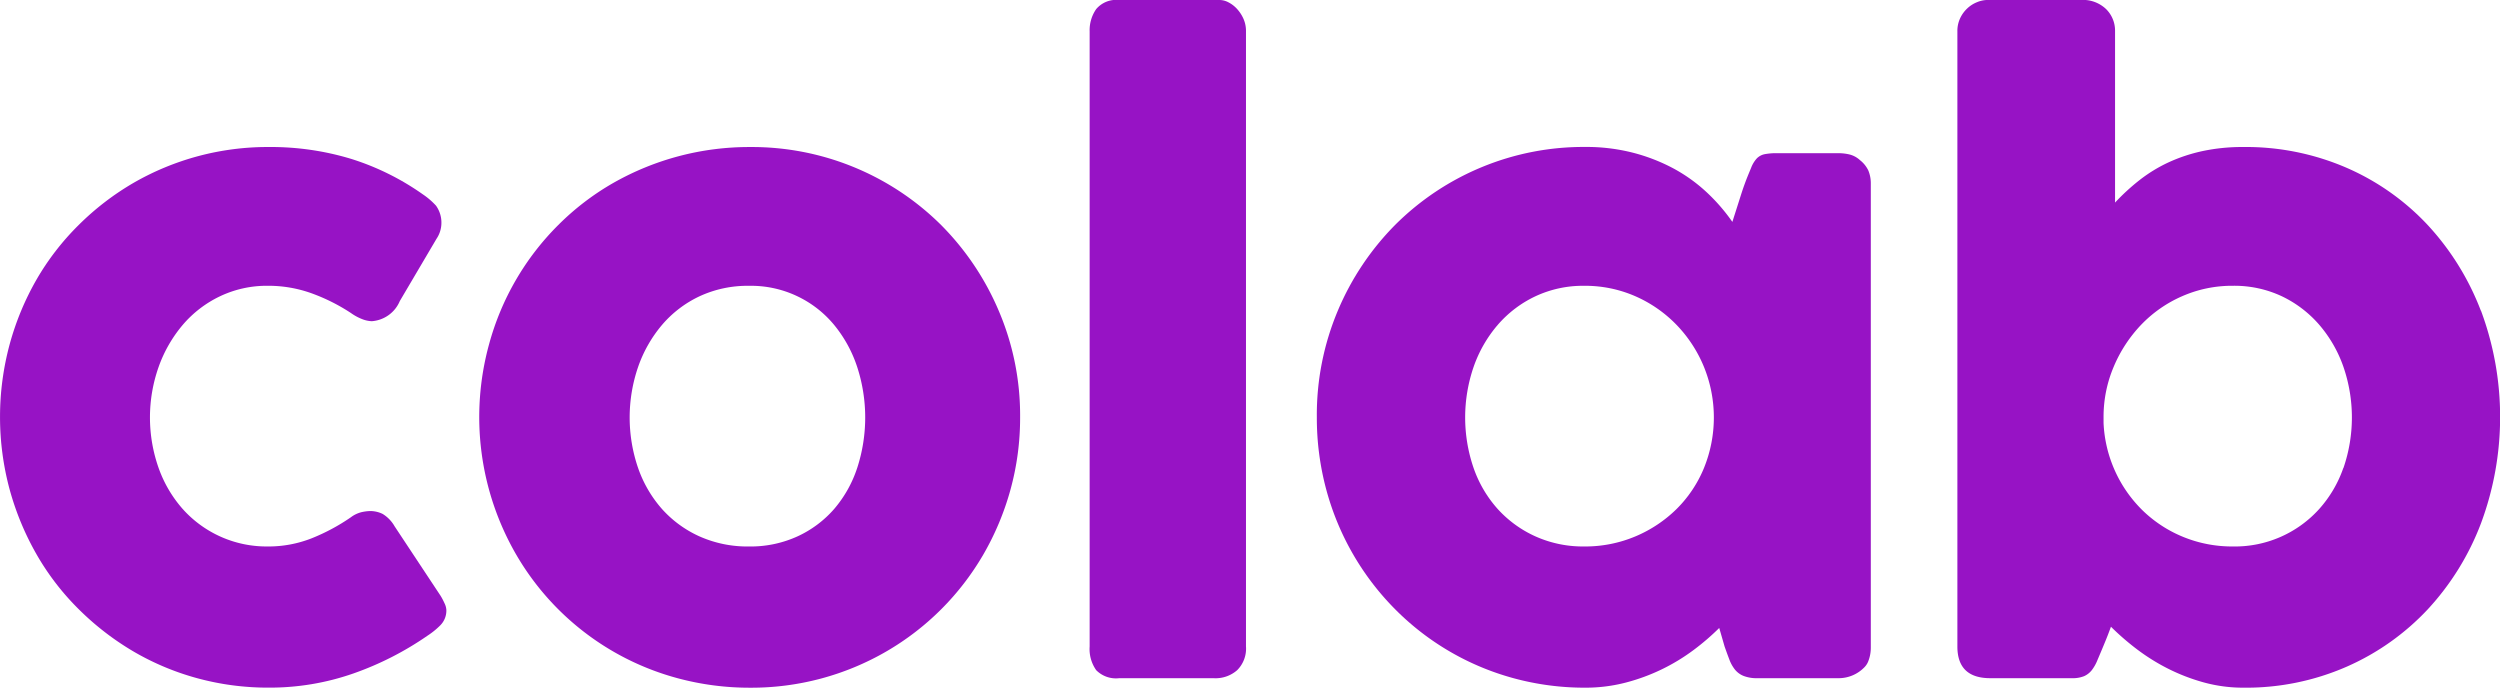 <svg xmlns="http://www.w3.org/2000/svg" width="151.976" height="41.807" viewBox="0 0 151.976 41.807"><g id="Grupo_9506" data-name="Grupo 9506" transform="translate(-70 -2.41)"><g id="Grupo_9505" data-name="Grupo 9505" transform="translate(70 2.41)"><path id="Caminho_24733" data-name="Caminho 24733" d="M300.27,292.931l-2.8-4.231a2.087,2.087,0,0,0-.726-.751,1.718,1.718,0,0,0-.776-.175,2.71,2.71,0,0,0-.488.063,1.761,1.761,0,0,0-.664.313,12.127,12.127,0,0,1-2.378,1.277,7.14,7.14,0,0,1-2.678.5,6.839,6.839,0,0,1-5.17-2.278,7.593,7.593,0,0,1-1.464-2.491,9.227,9.227,0,0,1,0-6.146,8.182,8.182,0,0,1,1.464-2.553,6.827,6.827,0,0,1,2.265-1.74,6.607,6.607,0,0,1,2.9-.639,7.751,7.751,0,0,1,2.69.464,11.452,11.452,0,0,1,2.366,1.188,3.108,3.108,0,0,0,.726.389,1.738,1.738,0,0,0,.551.112,2.006,2.006,0,0,0,1.7-1.226l2.228-3.78a1.732,1.732,0,0,0,.3-.927,1.774,1.774,0,0,0-.326-1.088,4.409,4.409,0,0,0-.8-.689,15.674,15.674,0,0,0-4.344-2.153,16.808,16.808,0,0,0-5.044-.726,16.323,16.323,0,0,0-8.236,2.2,16.448,16.448,0,0,0-3.3,2.541,15.74,15.74,0,0,0-2.553,3.3,16.732,16.732,0,0,0-1.64,3.943,16.931,16.931,0,0,0,0,8.85,17,17,0,0,0,1.64,3.943,15.578,15.578,0,0,0,2.553,3.317,16.8,16.8,0,0,0,3.3,2.554,15.958,15.958,0,0,0,3.893,1.64,16.3,16.3,0,0,0,4.343.576,15.388,15.388,0,0,0,5.17-.863,18.867,18.867,0,0,0,4.493-2.291,4.763,4.763,0,0,0,.788-.638,1.269,1.269,0,0,0,.364-.938,1.061,1.061,0,0,0-.113-.4A4.021,4.021,0,0,0,300.27,292.931Z" transform="translate(-273.483 -256.707)" fill="#9713c5"></path><path id="Caminho_24734" data-name="Caminho 24734" d="M358.1,270.389a16.327,16.327,0,0,0-11.6-4.744,16.707,16.707,0,0,0-8.361,2.2,15.866,15.866,0,0,0-3.317,2.542,16.227,16.227,0,0,0-4.205,7.247,16.69,16.69,0,0,0,1.652,12.793,16.206,16.206,0,0,0,9.814,7.51,16.764,16.764,0,0,0,4.418.576,16.346,16.346,0,0,0,8.286-2.216,16.229,16.229,0,0,0,5.87-5.87,16.688,16.688,0,0,0,1.653-3.943,16.415,16.415,0,0,0,.589-4.419A16.176,16.176,0,0,0,361.6,275.6,16.552,16.552,0,0,0,358.1,270.389Zm-5.107,14.77a7.338,7.338,0,0,1-1.4,2.491,6.62,6.62,0,0,1-2.228,1.664,6.866,6.866,0,0,1-2.941.614,7.161,7.161,0,0,1-3.017-.614,6.818,6.818,0,0,1-2.278-1.664,7.449,7.449,0,0,1-1.452-2.491,9.456,9.456,0,0,1,0-6.146,8.021,8.021,0,0,1,1.452-2.553,6.794,6.794,0,0,1,2.278-1.74,6.924,6.924,0,0,1,3.017-.638,6.552,6.552,0,0,1,5.17,2.378,7.9,7.9,0,0,1,1.4,2.553,9.919,9.919,0,0,1,0,6.146Z" transform="translate(-300.886 -256.707)" fill="#9713c5"></path><path id="Caminho_24735" data-name="Caminho 24735" d="M410.967,248.827a1.856,1.856,0,0,0-.513-.388,1.176,1.176,0,0,0-.525-.138H403.8a1.591,1.591,0,0,0-1.377.55,2.239,2.239,0,0,0-.4,1.352v37.4a2.227,2.227,0,0,0,.4,1.44,1.693,1.693,0,0,0,1.377.488H409.6a1.991,1.991,0,0,0,1.389-.488,1.846,1.846,0,0,0,.538-1.44V250.2a1.831,1.831,0,0,0-.162-.776A2.23,2.23,0,0,0,410.967,248.827Z" transform="translate(-335.783 -248.301)" fill="#9713c5"></path><path id="Caminho_24736" data-name="Caminho 24736" d="M461.853,266.446a1.468,1.468,0,0,0-.651-.351,2.862,2.862,0,0,0-.65-.075h-3.731a3.733,3.733,0,0,0-.776.062.935.935,0,0,0-.464.251,1.788,1.788,0,0,0-.35.576q-.083.2-.188.455c-.148.363-.28.732-.4,1.1l-.552,1.732a11.2,11.2,0,0,0-1.577-1.815,9.754,9.754,0,0,0-2.015-1.44,11.068,11.068,0,0,0-2.454-.951,11.378,11.378,0,0,0-2.891-.35,16.211,16.211,0,0,0-11.567,4.744,16.49,16.49,0,0,0-3.479,5.207,16.311,16.311,0,0,0-1.277,6.471,16.744,16.744,0,0,0,.576,4.419,16.338,16.338,0,0,0,4.181,7.26,16.08,16.08,0,0,0,7.2,4.194,16.4,16.4,0,0,0,4.369.576,9.674,9.674,0,0,0,2.466-.313,11.9,11.9,0,0,0,4.13-1.991,14.622,14.622,0,0,0,1.54-1.326l.325,1.126q.15.426.288.788a2.246,2.246,0,0,0,.339.613,1.3,1.3,0,0,0,.526.388,2.2,2.2,0,0,0,.851.138h4.97a2.18,2.18,0,0,0,1.53-.668,1.055,1.055,0,0,0,.235-.371,2.245,2.245,0,0,0,.15-.813V267.873a2.031,2.031,0,0,0-.15-.8A1.768,1.768,0,0,0,461.853,266.446Zm-9.488,18.712a7.542,7.542,0,0,1-1.664,2.491,7.965,7.965,0,0,1-2.5,1.664,7.862,7.862,0,0,1-3.117.614,7.042,7.042,0,0,1-2.967-.614,6.952,6.952,0,0,1-2.291-1.664,7.323,7.323,0,0,1-1.465-2.491,9.456,9.456,0,0,1,0-6.146,7.878,7.878,0,0,1,1.465-2.553,6.924,6.924,0,0,1,2.291-1.74,6.809,6.809,0,0,1,2.967-.638,7.6,7.6,0,0,1,3.117.638,7.888,7.888,0,0,1,2.5,1.74,8.1,8.1,0,0,1,1.664,2.553,8.159,8.159,0,0,1,0,6.146Z" transform="translate(-348.78 -256.707)" fill="#9713c5"></path><path id="Caminho_24737" data-name="Caminho 24737" d="M536.207,267.189a16.1,16.1,0,0,0-3.229-5.207,14.859,14.859,0,0,0-4.931-3.48,15.378,15.378,0,0,0-6.272-1.264,11.587,11.587,0,0,0-2.5.25,10.018,10.018,0,0,0-2.065.688,9.093,9.093,0,0,0-1.74,1.064,13.058,13.058,0,0,0-1.5,1.376V250.2a1.841,1.841,0,0,0-.551-1.352,2.033,2.033,0,0,0-1.5-.55h-5.682a1.743,1.743,0,0,0-.663.138,1.874,1.874,0,0,0-.6.388,1.938,1.938,0,0,0-.427.6,1.815,1.815,0,0,0-.162.776v37.4q0,1.928,2,1.928h4.957a1.852,1.852,0,0,0,.751-.125,1.238,1.238,0,0,0,.463-.363,2.558,2.558,0,0,0,.339-.6c.033-.08.487-1.139.657-1.589l.169-.451a15.613,15.613,0,0,0,1.539,1.339,12.363,12.363,0,0,0,1.89,1.189,11.746,11.746,0,0,0,2.191.851,9.026,9.026,0,0,0,2.441.326,15.242,15.242,0,0,0,6.272-1.277,15.011,15.011,0,0,0,4.931-3.492,16.067,16.067,0,0,0,3.229-5.22,18.529,18.529,0,0,0,0-12.93Zm-8.361,9.563a7.323,7.323,0,0,1-1.465,2.491,6.9,6.9,0,0,1-5.257,2.278,7.828,7.828,0,0,1-3-.576,7.726,7.726,0,0,1-2.453-1.59,7.933,7.933,0,0,1-2.4-5.345v-.351a7.777,7.777,0,0,1,.613-3.054,8.407,8.407,0,0,1,1.665-2.553,7.73,7.73,0,0,1,2.491-1.74,7.538,7.538,0,0,1,3.092-.638,6.783,6.783,0,0,1,2.979.638,6.96,6.96,0,0,1,2.278,1.74,7.877,7.877,0,0,1,1.465,2.553,9.456,9.456,0,0,1,0,6.146Z" transform="translate(-385.395 -248.301)" fill="#9713c5"></path></g></g></svg>
